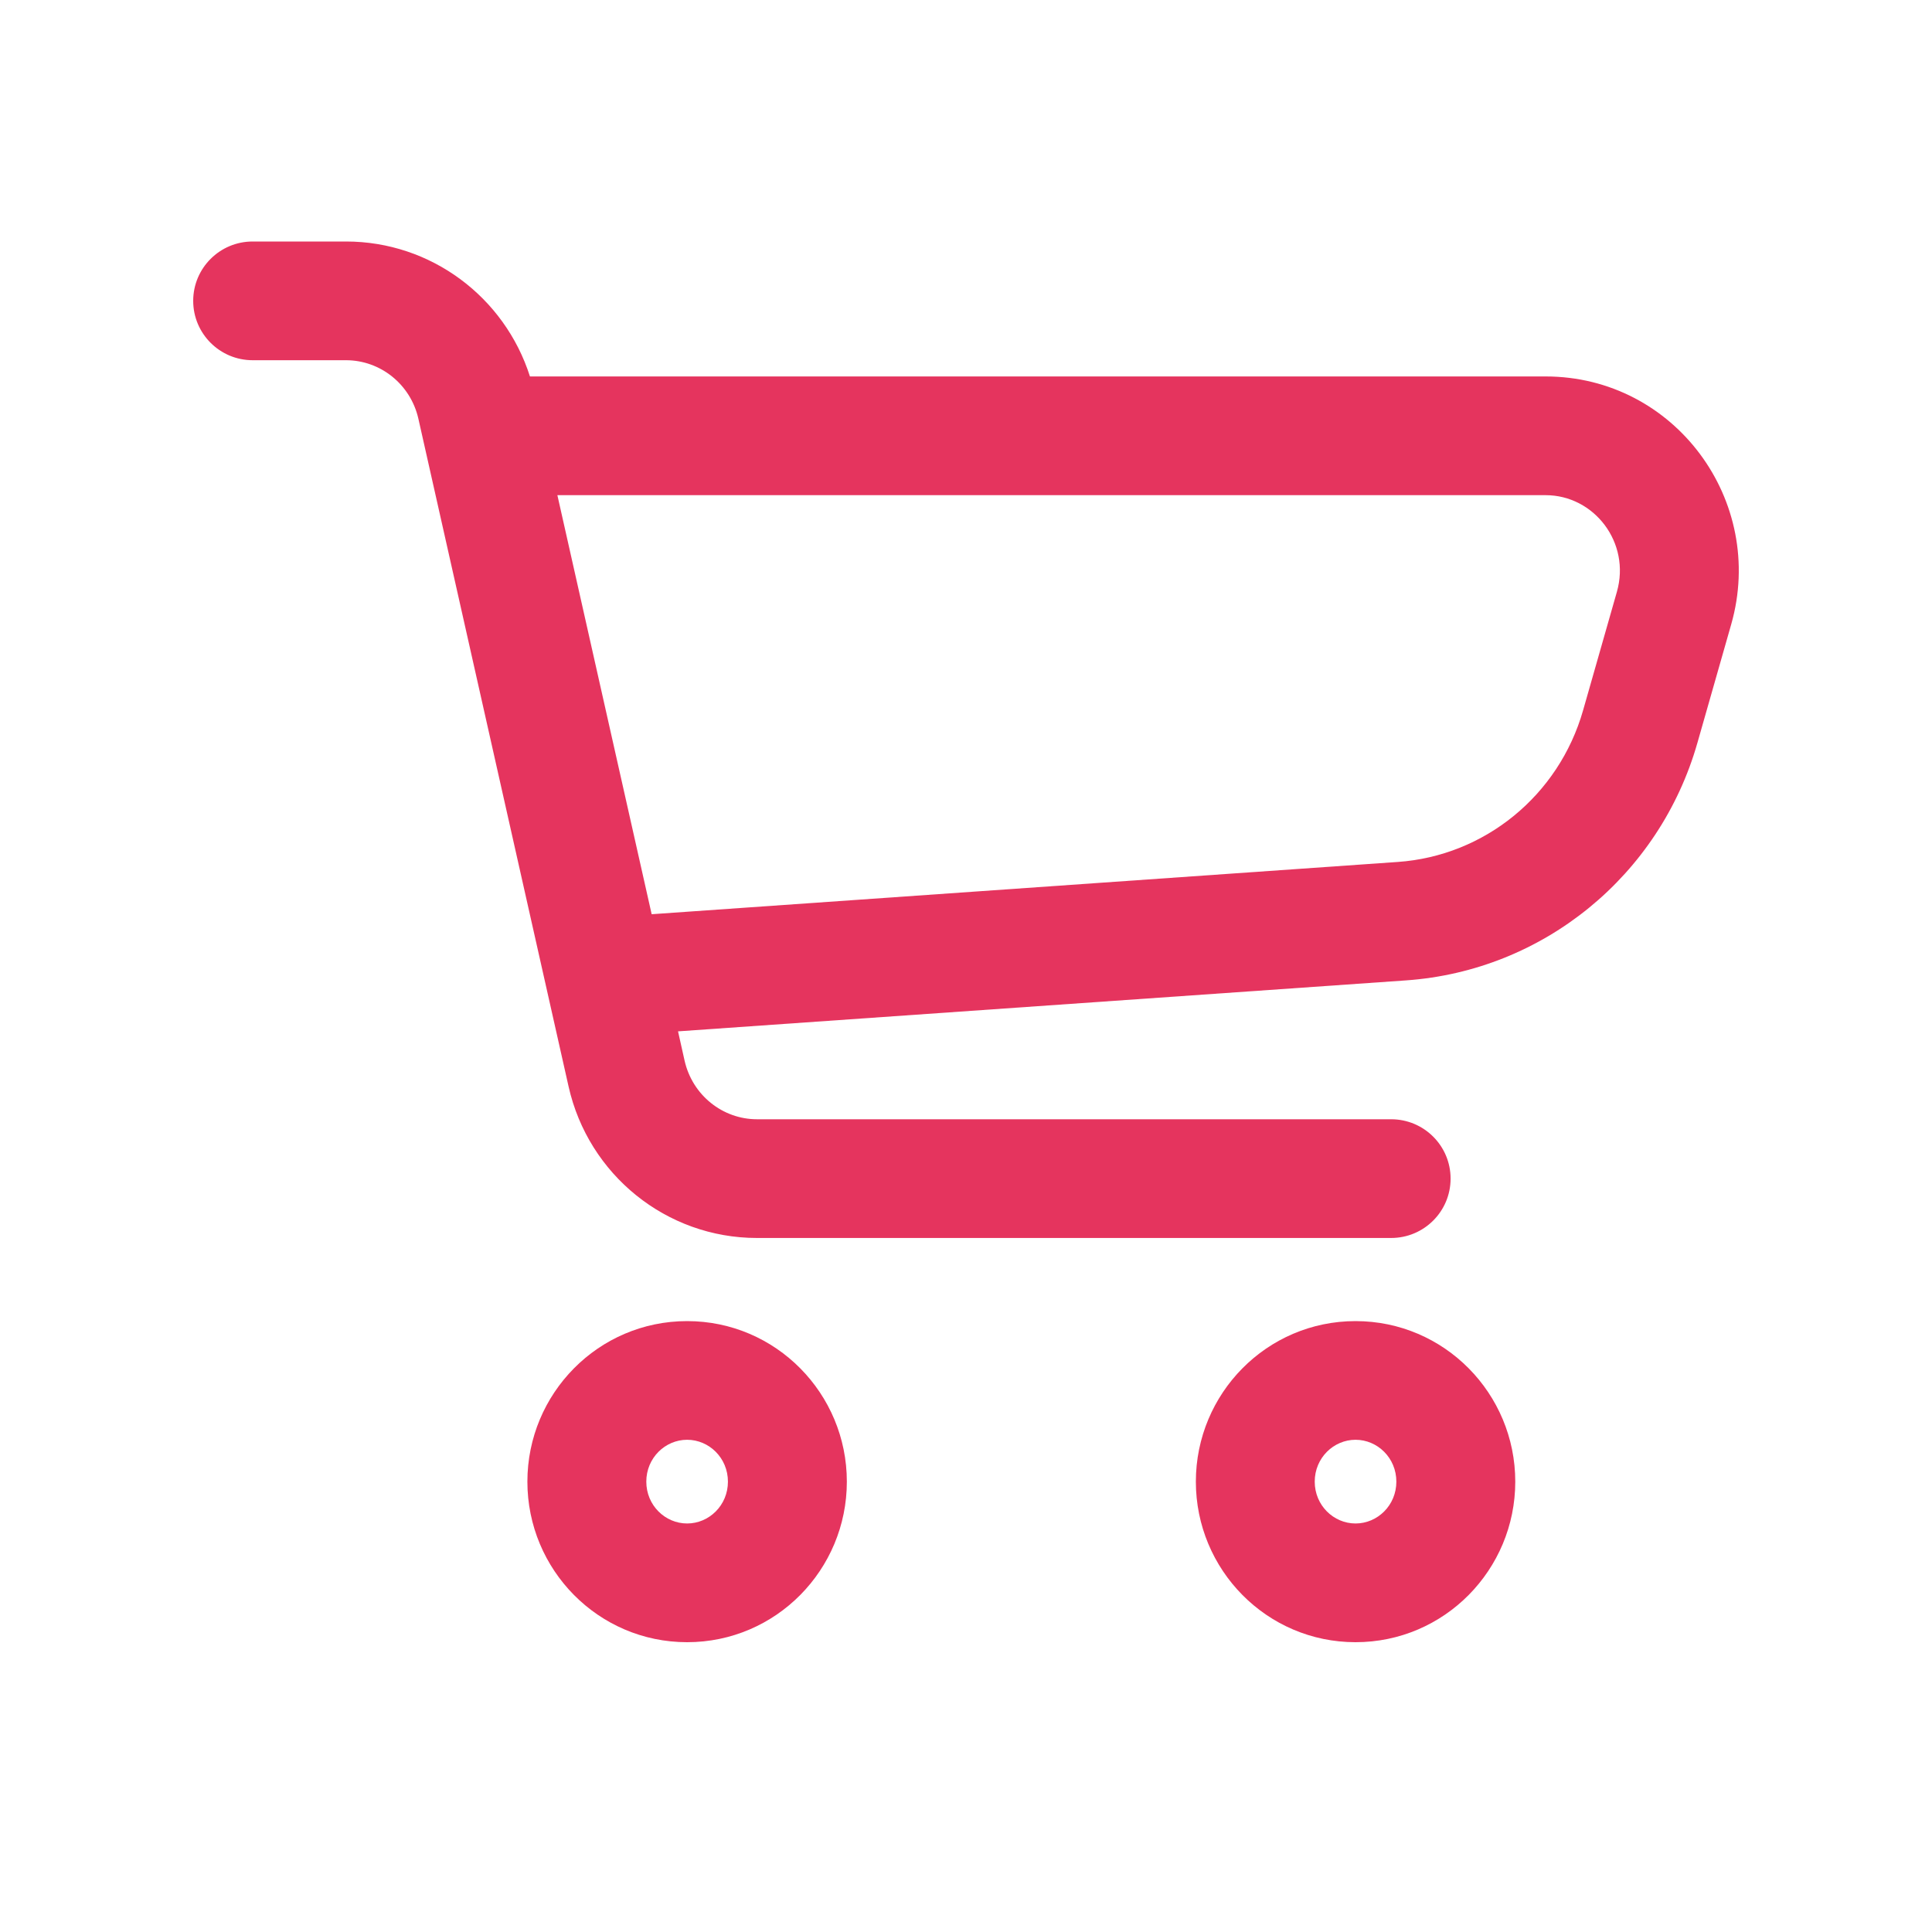 <svg width="40" height="40" viewBox="0 0 40 40" fill="none" xmlns="http://www.w3.org/2000/svg">
<path fill-rule="evenodd" clip-rule="evenodd" d="M4 6.229C4 5.55 4.551 5 5.231 5H7.164C8.922 5 10.448 6.149 10.972 7.794H32C34.676 7.794 36.571 10.373 35.843 12.926L35.143 15.38C34.36 18.127 31.954 20.099 29.109 20.298L14.038 21.353L14.173 21.957C14.335 22.677 14.964 23.173 15.672 23.173H28.802C29.482 23.173 30.033 23.723 30.033 24.402C30.033 25.081 29.482 25.631 28.802 25.631H15.672C13.795 25.631 12.182 24.32 11.772 22.496L8.663 8.673M8.663 8.673C8.501 7.953 7.872 7.458 7.164 7.458H5.231C4.551 7.458 4 6.907 4 6.229M11.54 10.252L13.492 18.928L28.937 17.846C30.734 17.721 32.272 16.473 32.776 14.707L33.476 12.253C33.766 11.234 33.005 10.252 32 10.252H11.54ZM10.919 30.676C10.919 28.853 12.387 27.352 14.226 27.352C16.065 27.352 17.533 28.853 17.533 30.676C17.533 32.499 16.065 34 14.226 34C12.387 34 10.919 32.499 10.919 30.676ZM14.226 29.809C13.772 29.809 13.381 30.184 13.381 30.676C13.381 31.167 13.772 31.542 14.226 31.542C14.68 31.542 15.071 31.167 15.071 30.676C15.071 30.184 14.68 29.809 14.226 29.809ZM24.759 30.676C24.759 28.853 26.226 27.352 28.065 27.352C29.904 27.352 31.372 28.853 31.372 30.676C31.372 32.499 29.904 34 28.065 34C26.226 34 24.759 32.499 24.759 30.676ZM28.065 29.809C27.611 29.809 27.22 30.184 27.22 30.676C27.22 31.167 27.611 31.542 28.065 31.542C28.519 31.542 28.91 31.167 28.91 30.676C28.91 30.184 28.519 29.809 28.065 29.809Z" fill="#E5345E"/>
</svg>
